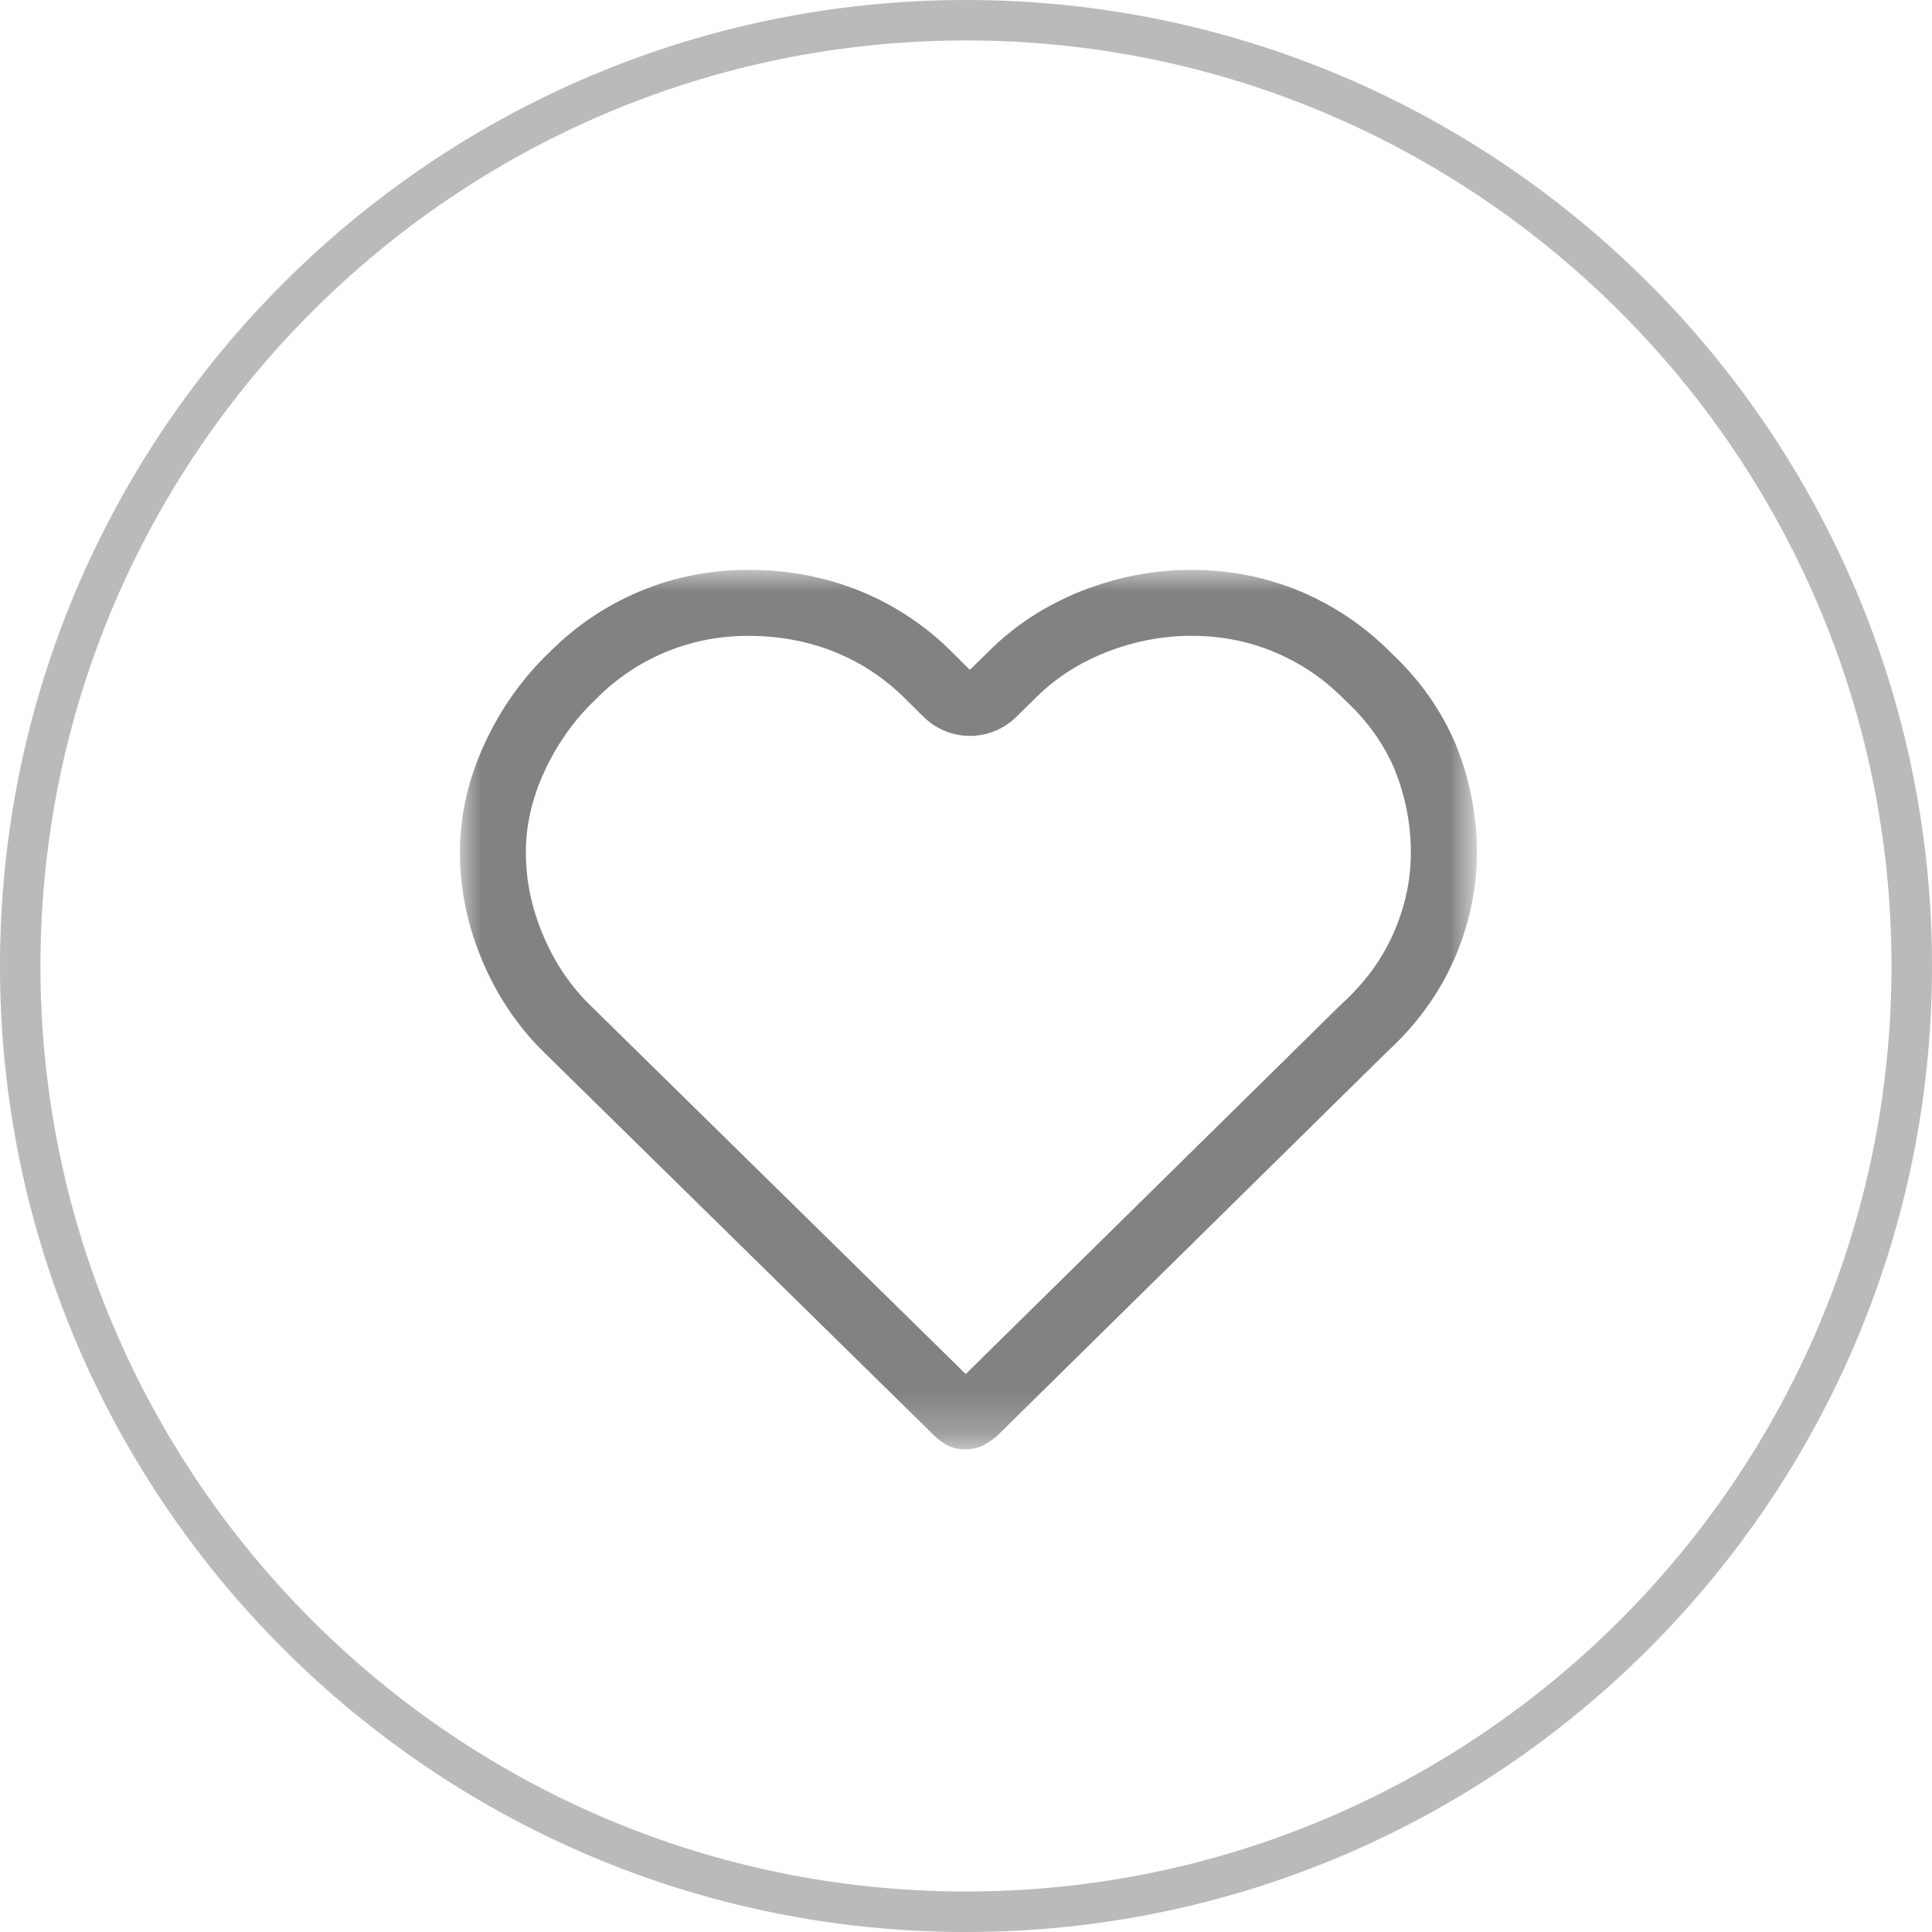 <?xml version="1.0" encoding="utf-8"?>
<!-- Generator: Adobe Illustrator 16.0.0, SVG Export Plug-In . SVG Version: 6.00 Build 0)  -->
<!DOCTYPE svg PUBLIC "-//W3C//DTD SVG 1.1//EN" "http://www.w3.org/Graphics/SVG/1.1/DTD/svg11.dtd">
<svg version="1.1" id="Layer_1" xmlns="http://www.w3.org/2000/svg" xmlns:xlink="http://www.w3.org/1999/xlink" x="0px" y="0px"
	 width="45.847px" height="45.847px" viewBox="0.52 0.52 45.847 45.847" enable-background="new 0.52 0.52 45.847 45.847"
	 xml:space="preserve">
<title>icon_heart</title>
<desc>Created with Sketch.</desc>
<g id="Wireframes">
	<g id="Mercier-_x2F_-Learn---Finishes-" transform="translate(-937, -2589)">
		<g id="Generation-_x2F_-Bien-être-gris" transform="translate(938, 2590)">
			<path fill="#BABABA" d="M22.443,45.367c-12.64,0-22.923-10.283-22.923-22.923S9.803-0.48,22.443-0.48
				c12.64,0,22.924,10.284,22.924,22.924S35.083,45.367,22.443,45.367z M22.443,0.48C10.333,0.48,0.48,10.333,0.48,22.444
				s9.853,21.962,21.963,21.962c12.11,0,21.963-9.852,21.963-21.962S34.554,0.48,22.443,0.48z"/>
			<g id="Group-3" transform="translate(10.435, 13.043)">
				<g id="Clip-2">
				</g>
				<defs>
					<filter id="Adobe_OpacityMaskFilter" filterUnits="userSpaceOnUse" x="0" y="0" width="24.13" height="20.87">
						<feColorMatrix  type="matrix" values="1 0 0 0 0  0 1 0 0 0  0 0 1 0 0  0 0 0 1 0"/>
					</filter>
				</defs>
				<mask maskUnits="userSpaceOnUse" x="0" y="0" width="24.13" height="20.87" id="mask-2">
					<g filter="url(#Adobe_OpacityMaskFilter)">
						<polygon id="path-1" fill="#FFFFFF" points="0,0 24.131,0 24.131,20.87 0,20.87 						"/>
					</g>
				</mask>
				<path id="Fill-1" mask="url(#mask-2)" fill="#808284" d="M17.352,0c-0.887,0-1.759,0.168-2.612,0.505
					c-0.854,0.341-1.595,0.826-2.219,1.455l-0.42,0.413L11.684,1.96c-0.625-0.629-1.353-1.114-2.182-1.455
					C8.672,0.168,7.788,0,6.852,0C5.948,0,5.09,0.168,4.277,0.505C3.463,0.847,2.743,1.331,2.12,1.96
					c-0.642,0.614-1.156,1.34-1.541,2.177C0.193,4.978,0,5.833,0,6.704c0,0.873,0.175,1.728,0.529,2.568
					c0.354,0.839,0.843,1.566,1.467,2.178l9.268,9.103c0.099,0.097,0.206,0.174,0.321,0.232c0.115,0.055,0.254,0.085,0.418,0.085
					c0.149,0,0.28-0.03,0.396-0.085c0.115-0.059,0.229-0.136,0.345-0.232l9.242-9.103c0.707-0.646,1.242-1.38,1.604-2.202
					c0.361-0.825,0.542-1.672,0.542-2.544c0-0.871-0.164-1.718-0.493-2.54c-0.345-0.826-0.863-1.56-1.553-2.204
					c-0.625-0.629-1.344-1.114-2.156-1.455C19.115,0.168,18.257,0,17.352,0 M17.352,1.565c0.704,0,1.35,0.126,1.971,0.384
					c0.628,0.264,1.168,0.627,1.65,1.113c0.014,0.015,0.029,0.029,0.044,0.043c0.531,0.495,0.915,1.039,1.167,1.641
					c0.252,0.631,0.381,1.291,0.381,1.958c0,0.659-0.135,1.286-0.41,1.914c-0.275,0.626-0.676,1.175-1.225,1.676
					c-0.014,0.014-0.029,0.026-0.043,0.041l-8.885,8.749l-8.911-8.752c-0.479-0.469-0.845-1.015-1.12-1.667
					c-0.273-0.65-0.407-1.291-0.407-1.96C1.565,6.056,1.708,5.43,2,4.793c0.302-0.656,0.707-1.228,1.202-1.701
					c0.01-0.01,0.021-0.02,0.031-0.03c0.479-0.485,1.019-0.848,1.644-1.11c0.626-0.259,1.272-0.386,1.975-0.386
					c0.731,0,1.424,0.131,2.055,0.388c0.641,0.264,1.187,0.627,1.677,1.121l0.418,0.413c0.305,0.301,0.702,0.452,1.1,0.452
					c0.396,0,0.793-0.149,1.098-0.449l0.434-0.427c0.476-0.479,1.027-0.84,1.683-1.102C15.98,1.698,16.665,1.565,17.352,1.565"/>
			</g>
		</g>
	</g>
</g>
</svg>
